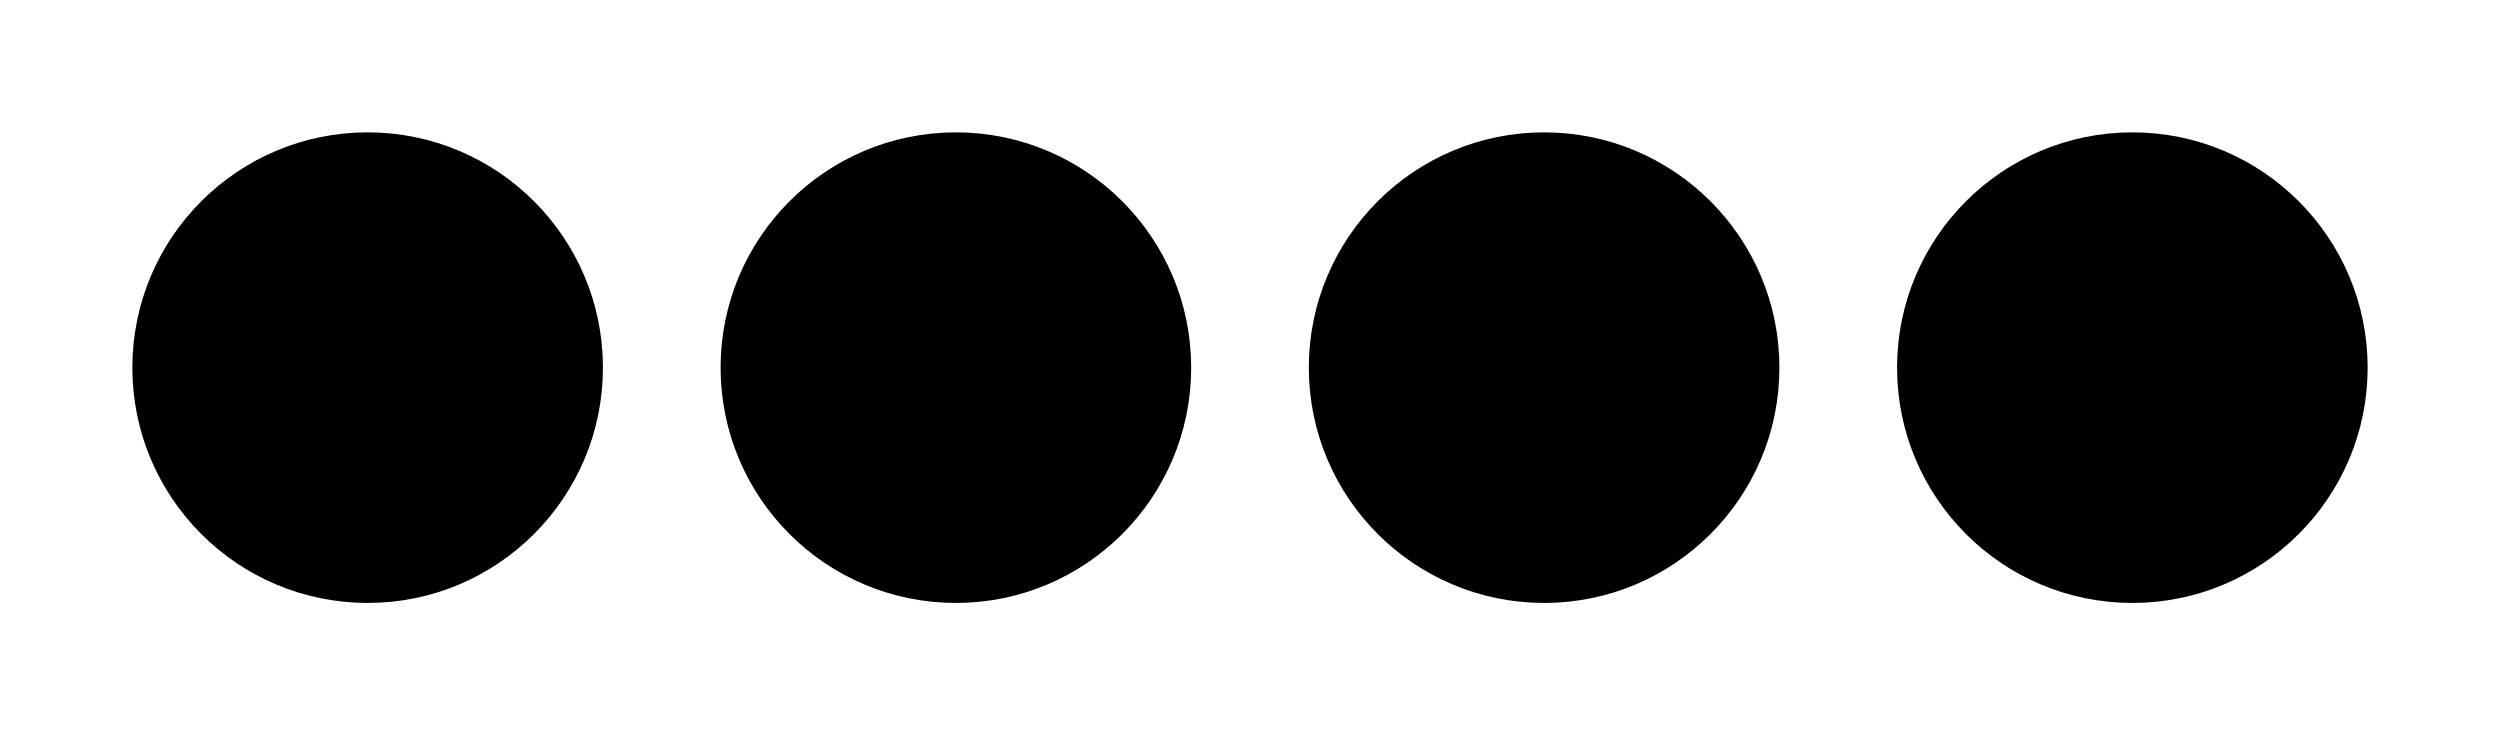 <?xml version="1.0" encoding="UTF-8" standalone="no"?>
<!-- Created with Inkscape (http://www.inkscape.org/) -->

<svg
   width="17mm"
   height="5mm"
   viewBox="0 0 17 5"
   version="1.1"
   xmlns="http://www.w3.org/2000/svg"
   xmlns:svg="http://www.w3.org/2000/svg">
  <g>
    <circle
       style="fill:#000000;stroke:#000000;stroke-width:.2"
       cx="2.5"
       cy="2.5"
       r="1.5" />
    <circle
       style="fill:#000000;stroke:#000000;stroke-width:.2"
       cx="6.5"
       cy="2.5"
       r="1.5" />
    <circle
       style="fill:#000000;stroke:#000000;stroke-width:.2"
       cx="10.5"
       cy="2.5"
       r="1.5" />
    <circle
       style="fill:#000000;stroke:#000000;stroke-width:.2"
       cx="14.5"
       cy="2.5"
       r="1.5" />
  </g>
</svg>
